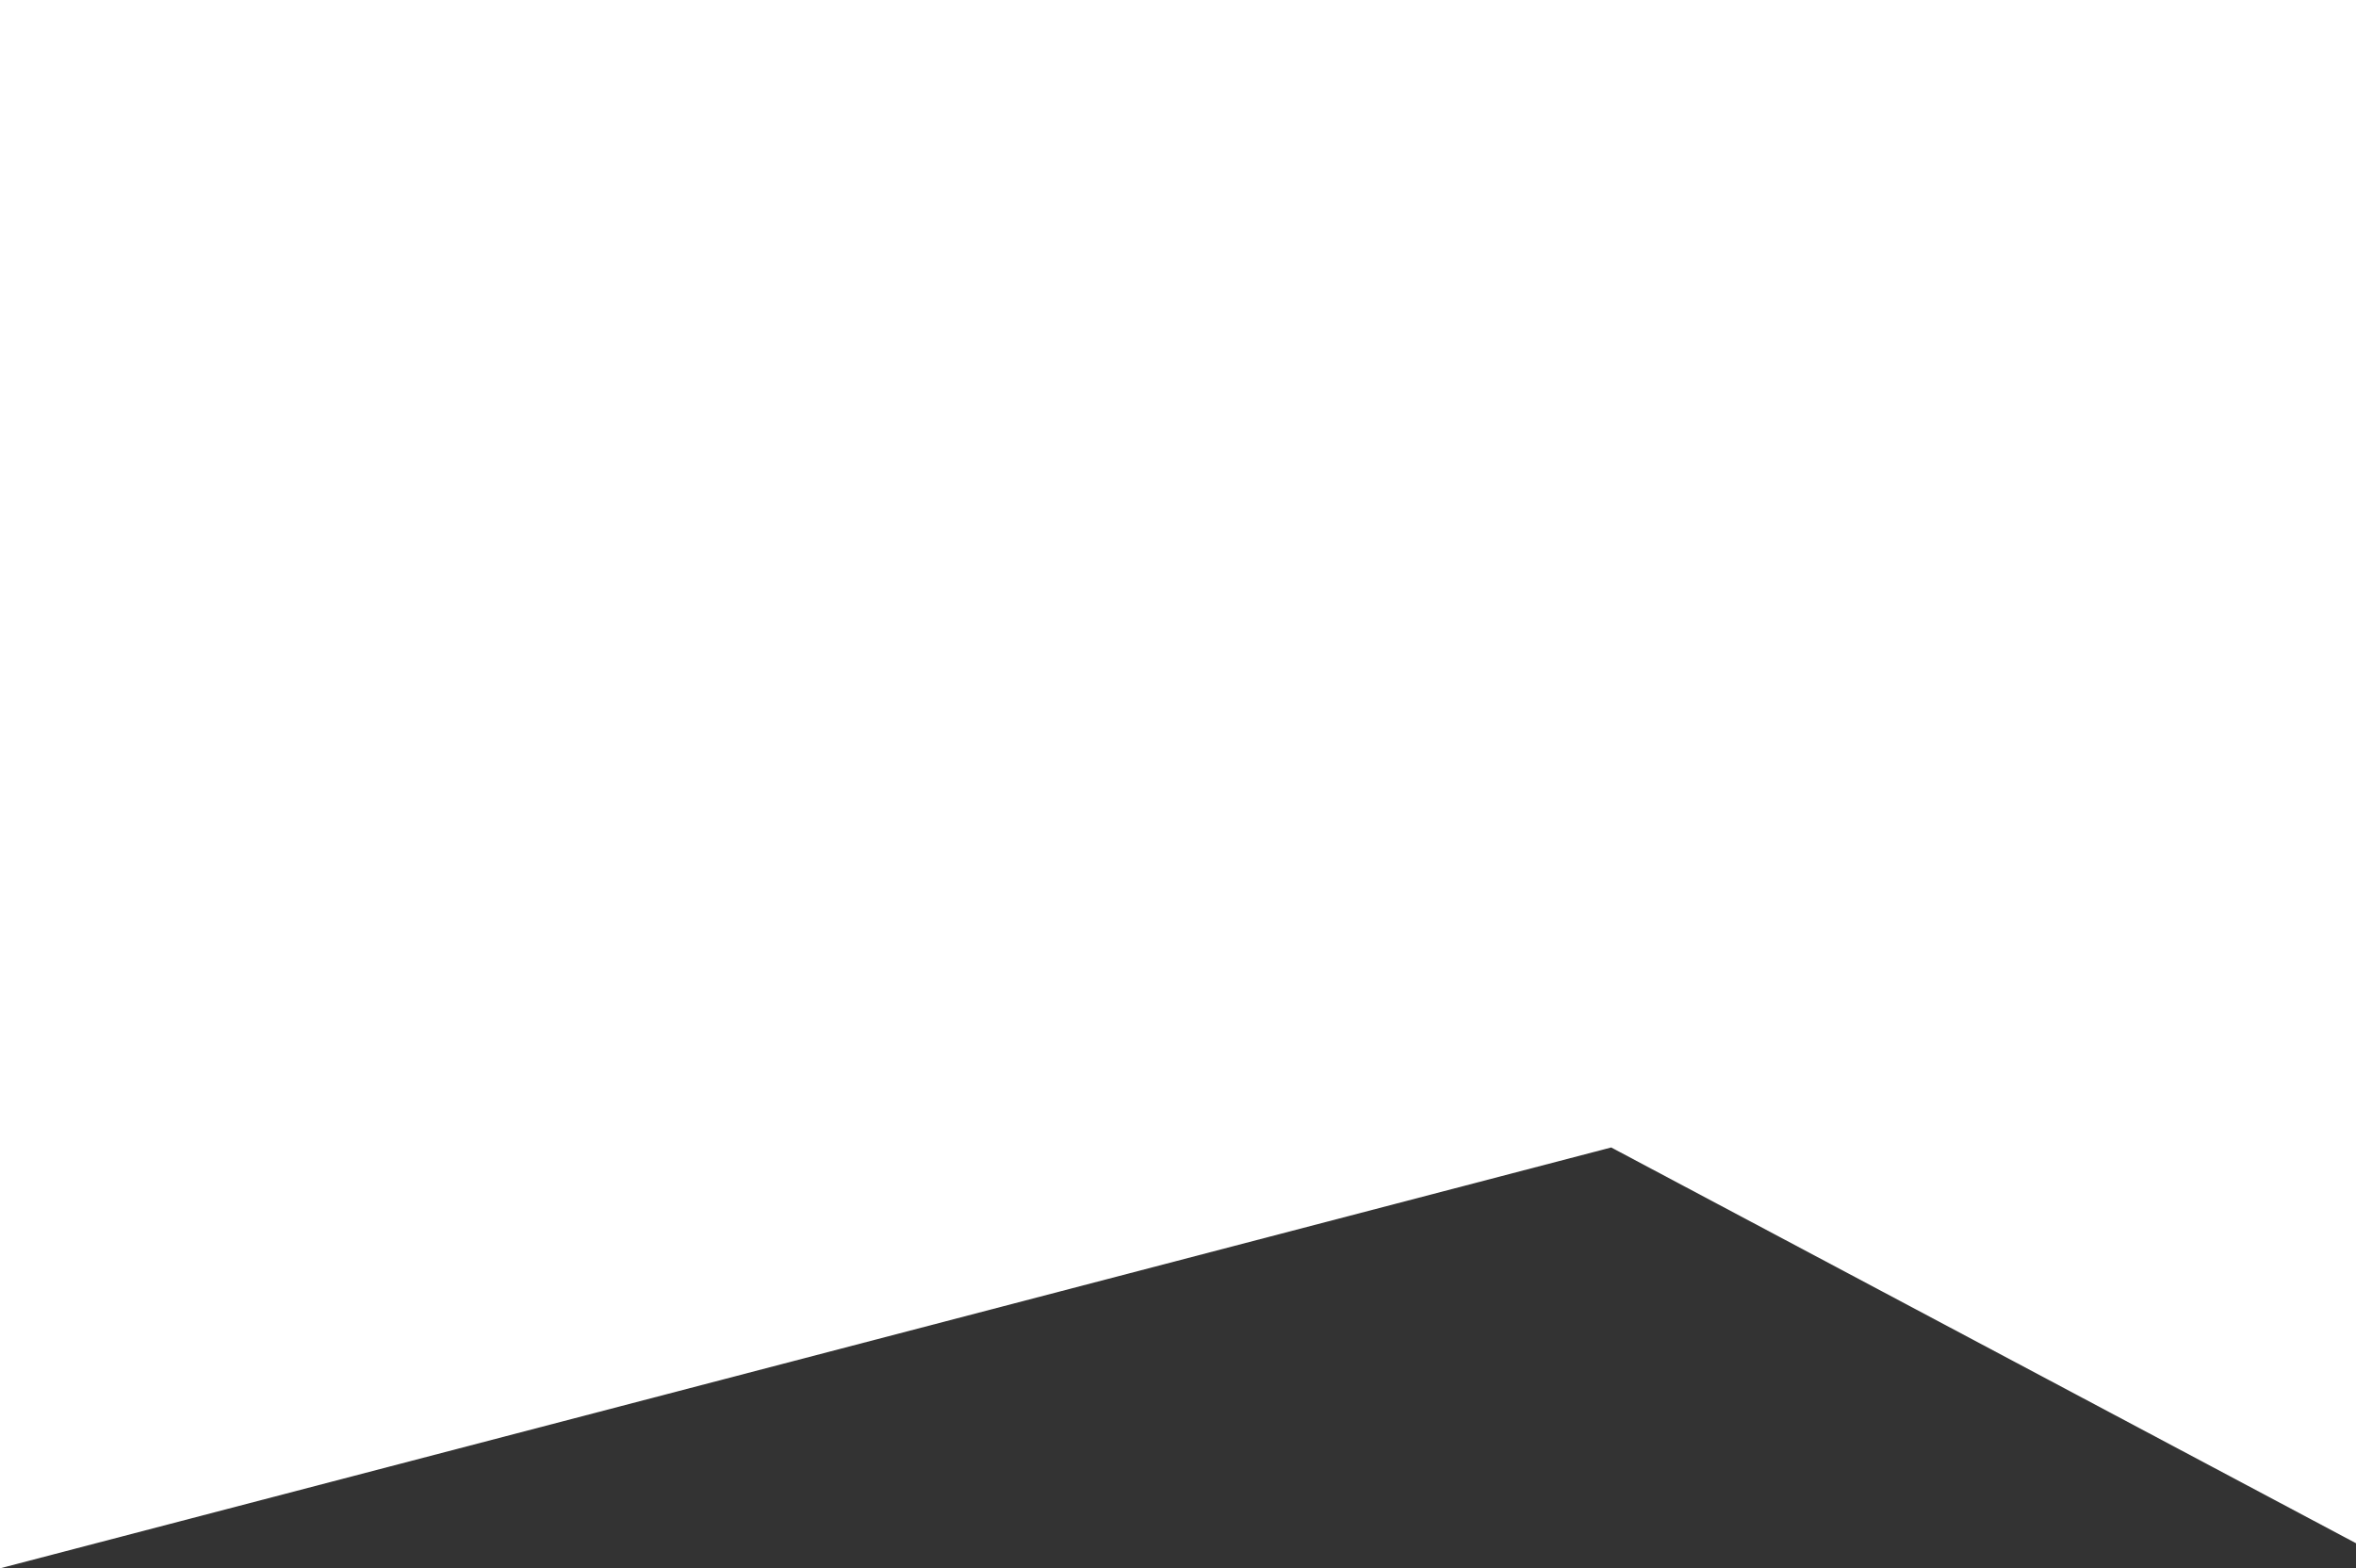 <svg xmlns="http://www.w3.org/2000/svg" width="375" height="249.654" viewBox="0 0 375 249.654">
  <rect x="0" y="0" width="375" height="249.654" fill="#333333" stroke="none"/>
  <path id="Path_85" data-name="Path 85" d="M0,337.637l118.548,63L375,333.641V583.294H0Z" transform="translate(375 583.294) rotate(180)" fill="#fff"/>
</svg>
